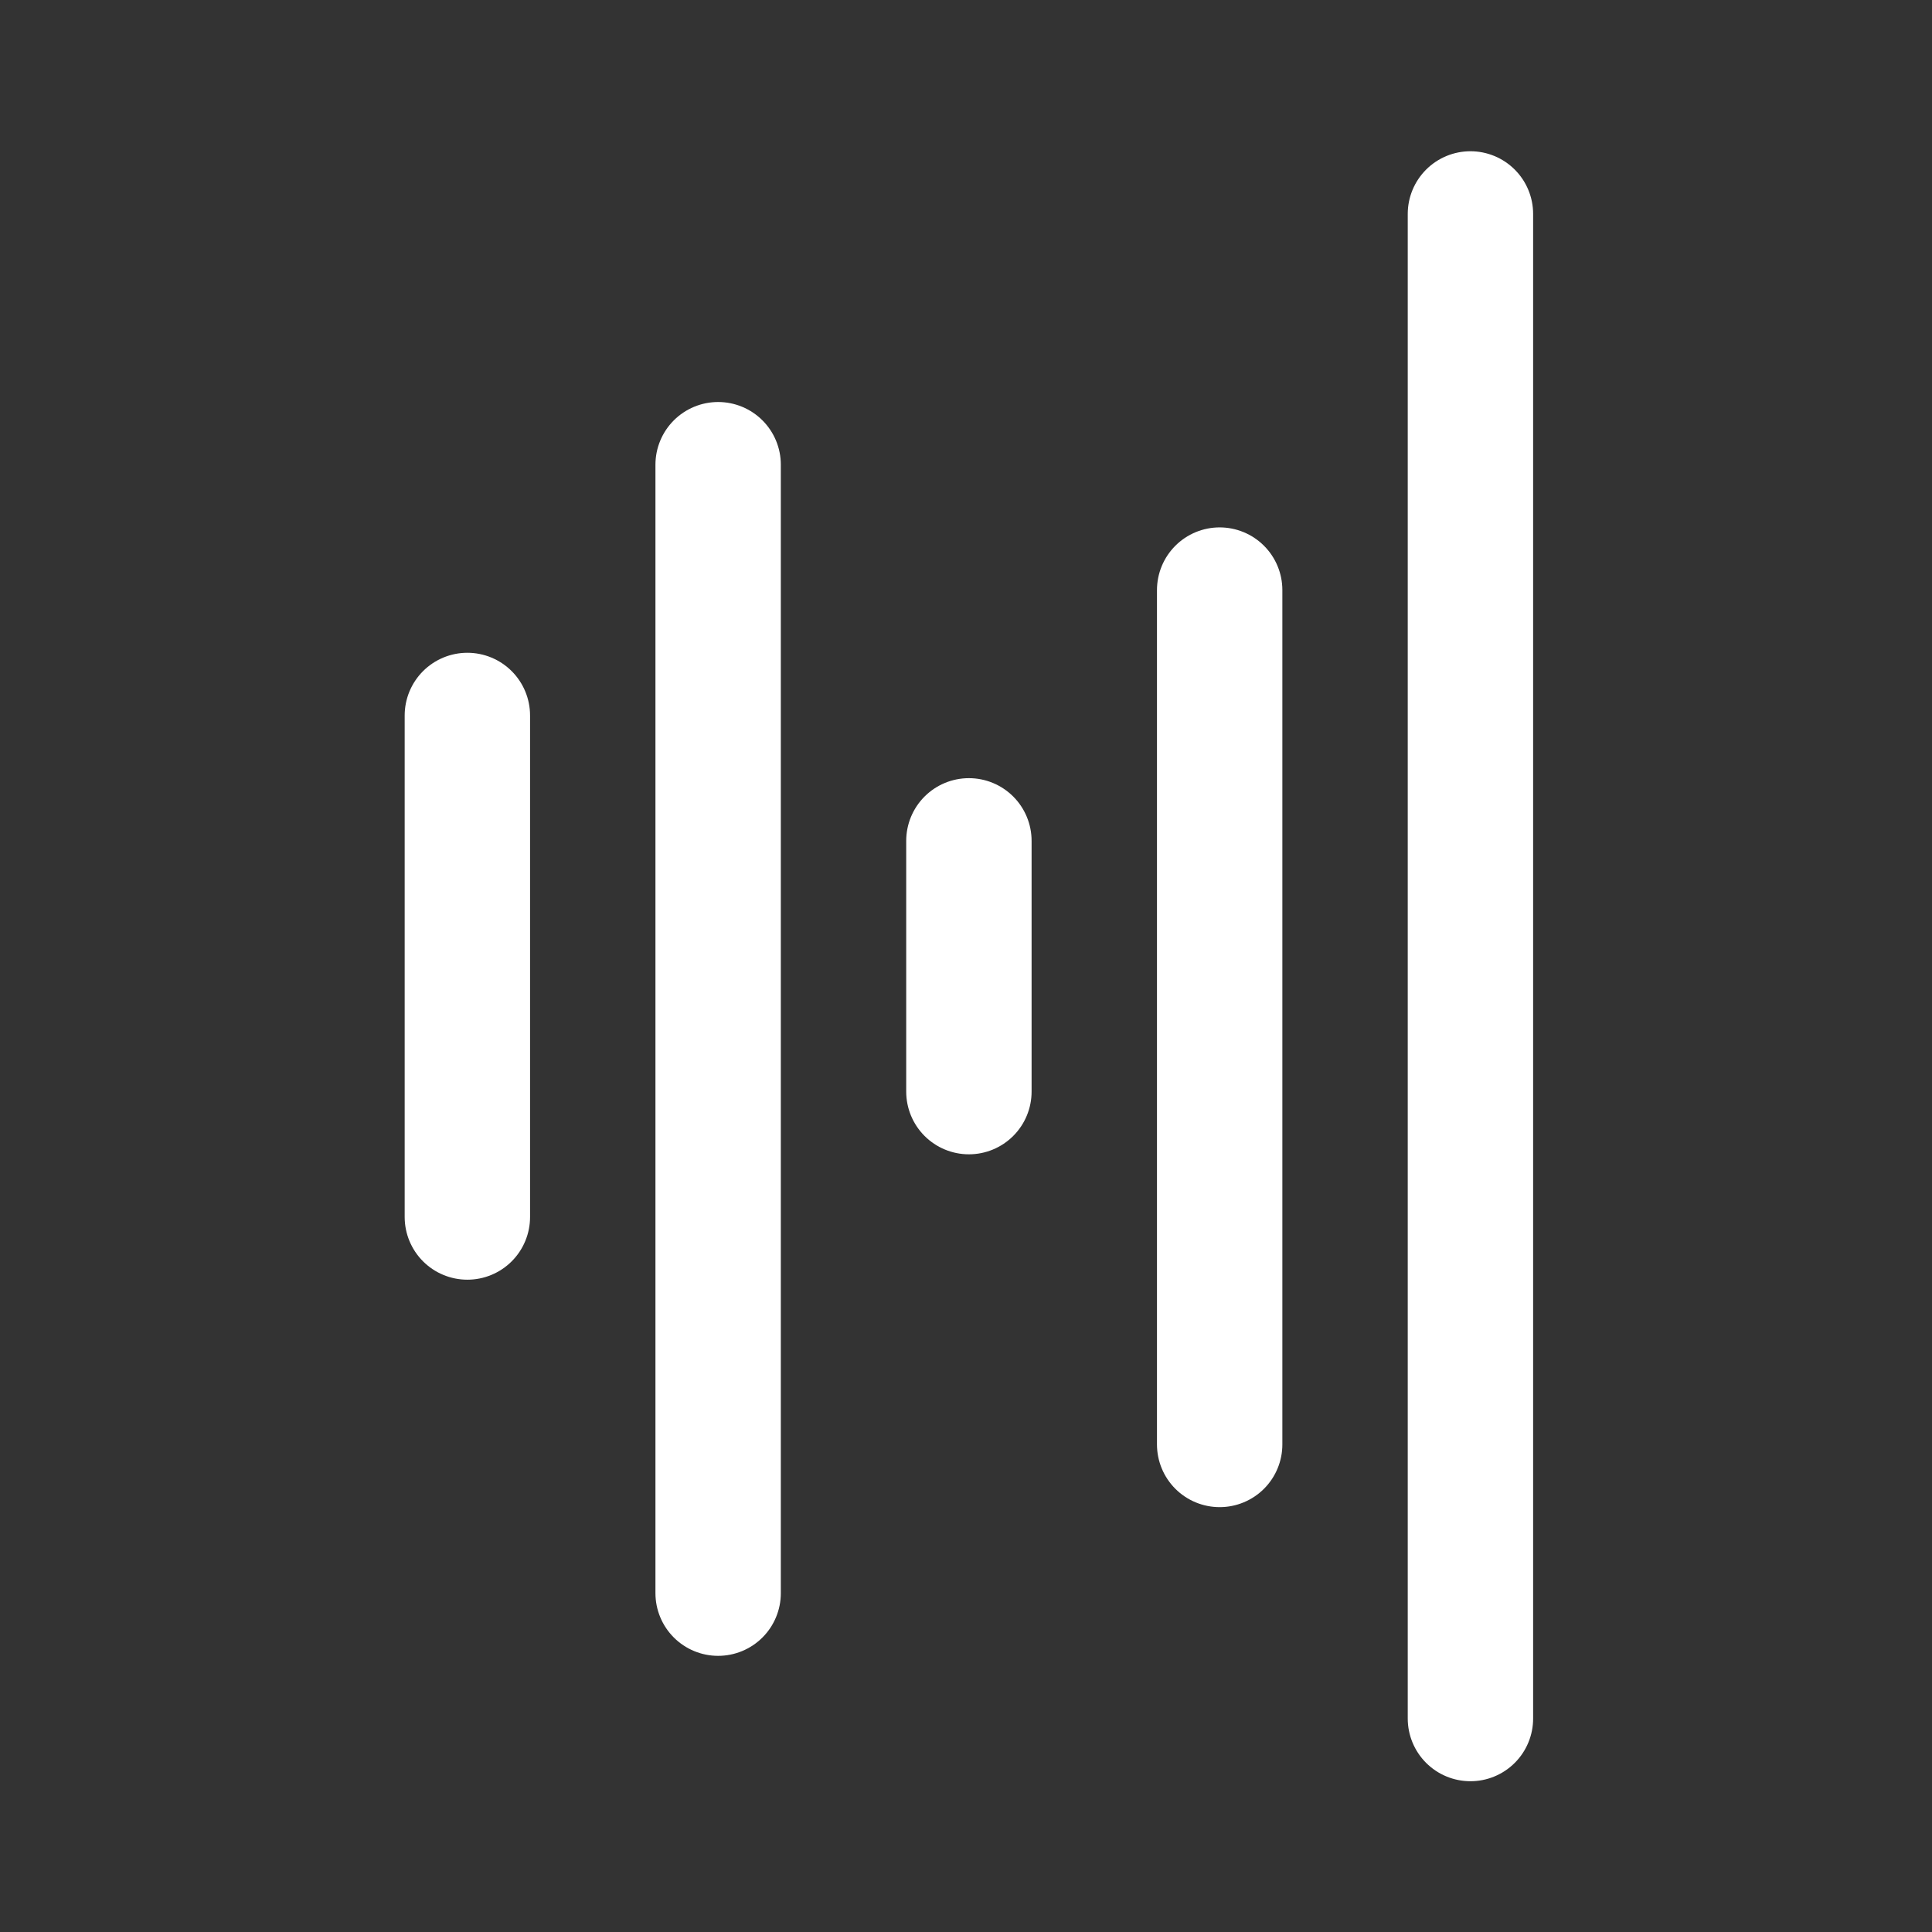 <svg xmlns="http://www.w3.org/2000/svg" width="587" height="587" fill="none"><rect width="100%" height="100%" fill="#333333" stroke="none"/><path stroke="#fff" stroke-linecap="round" stroke-linejoin="round" stroke-width="38.095" d="M142 217.381v152.381m76.191-228.572v342.858m76.19-228.571v76.19m76.191-152.381v259.581M446.762 65v457.143"/></svg>